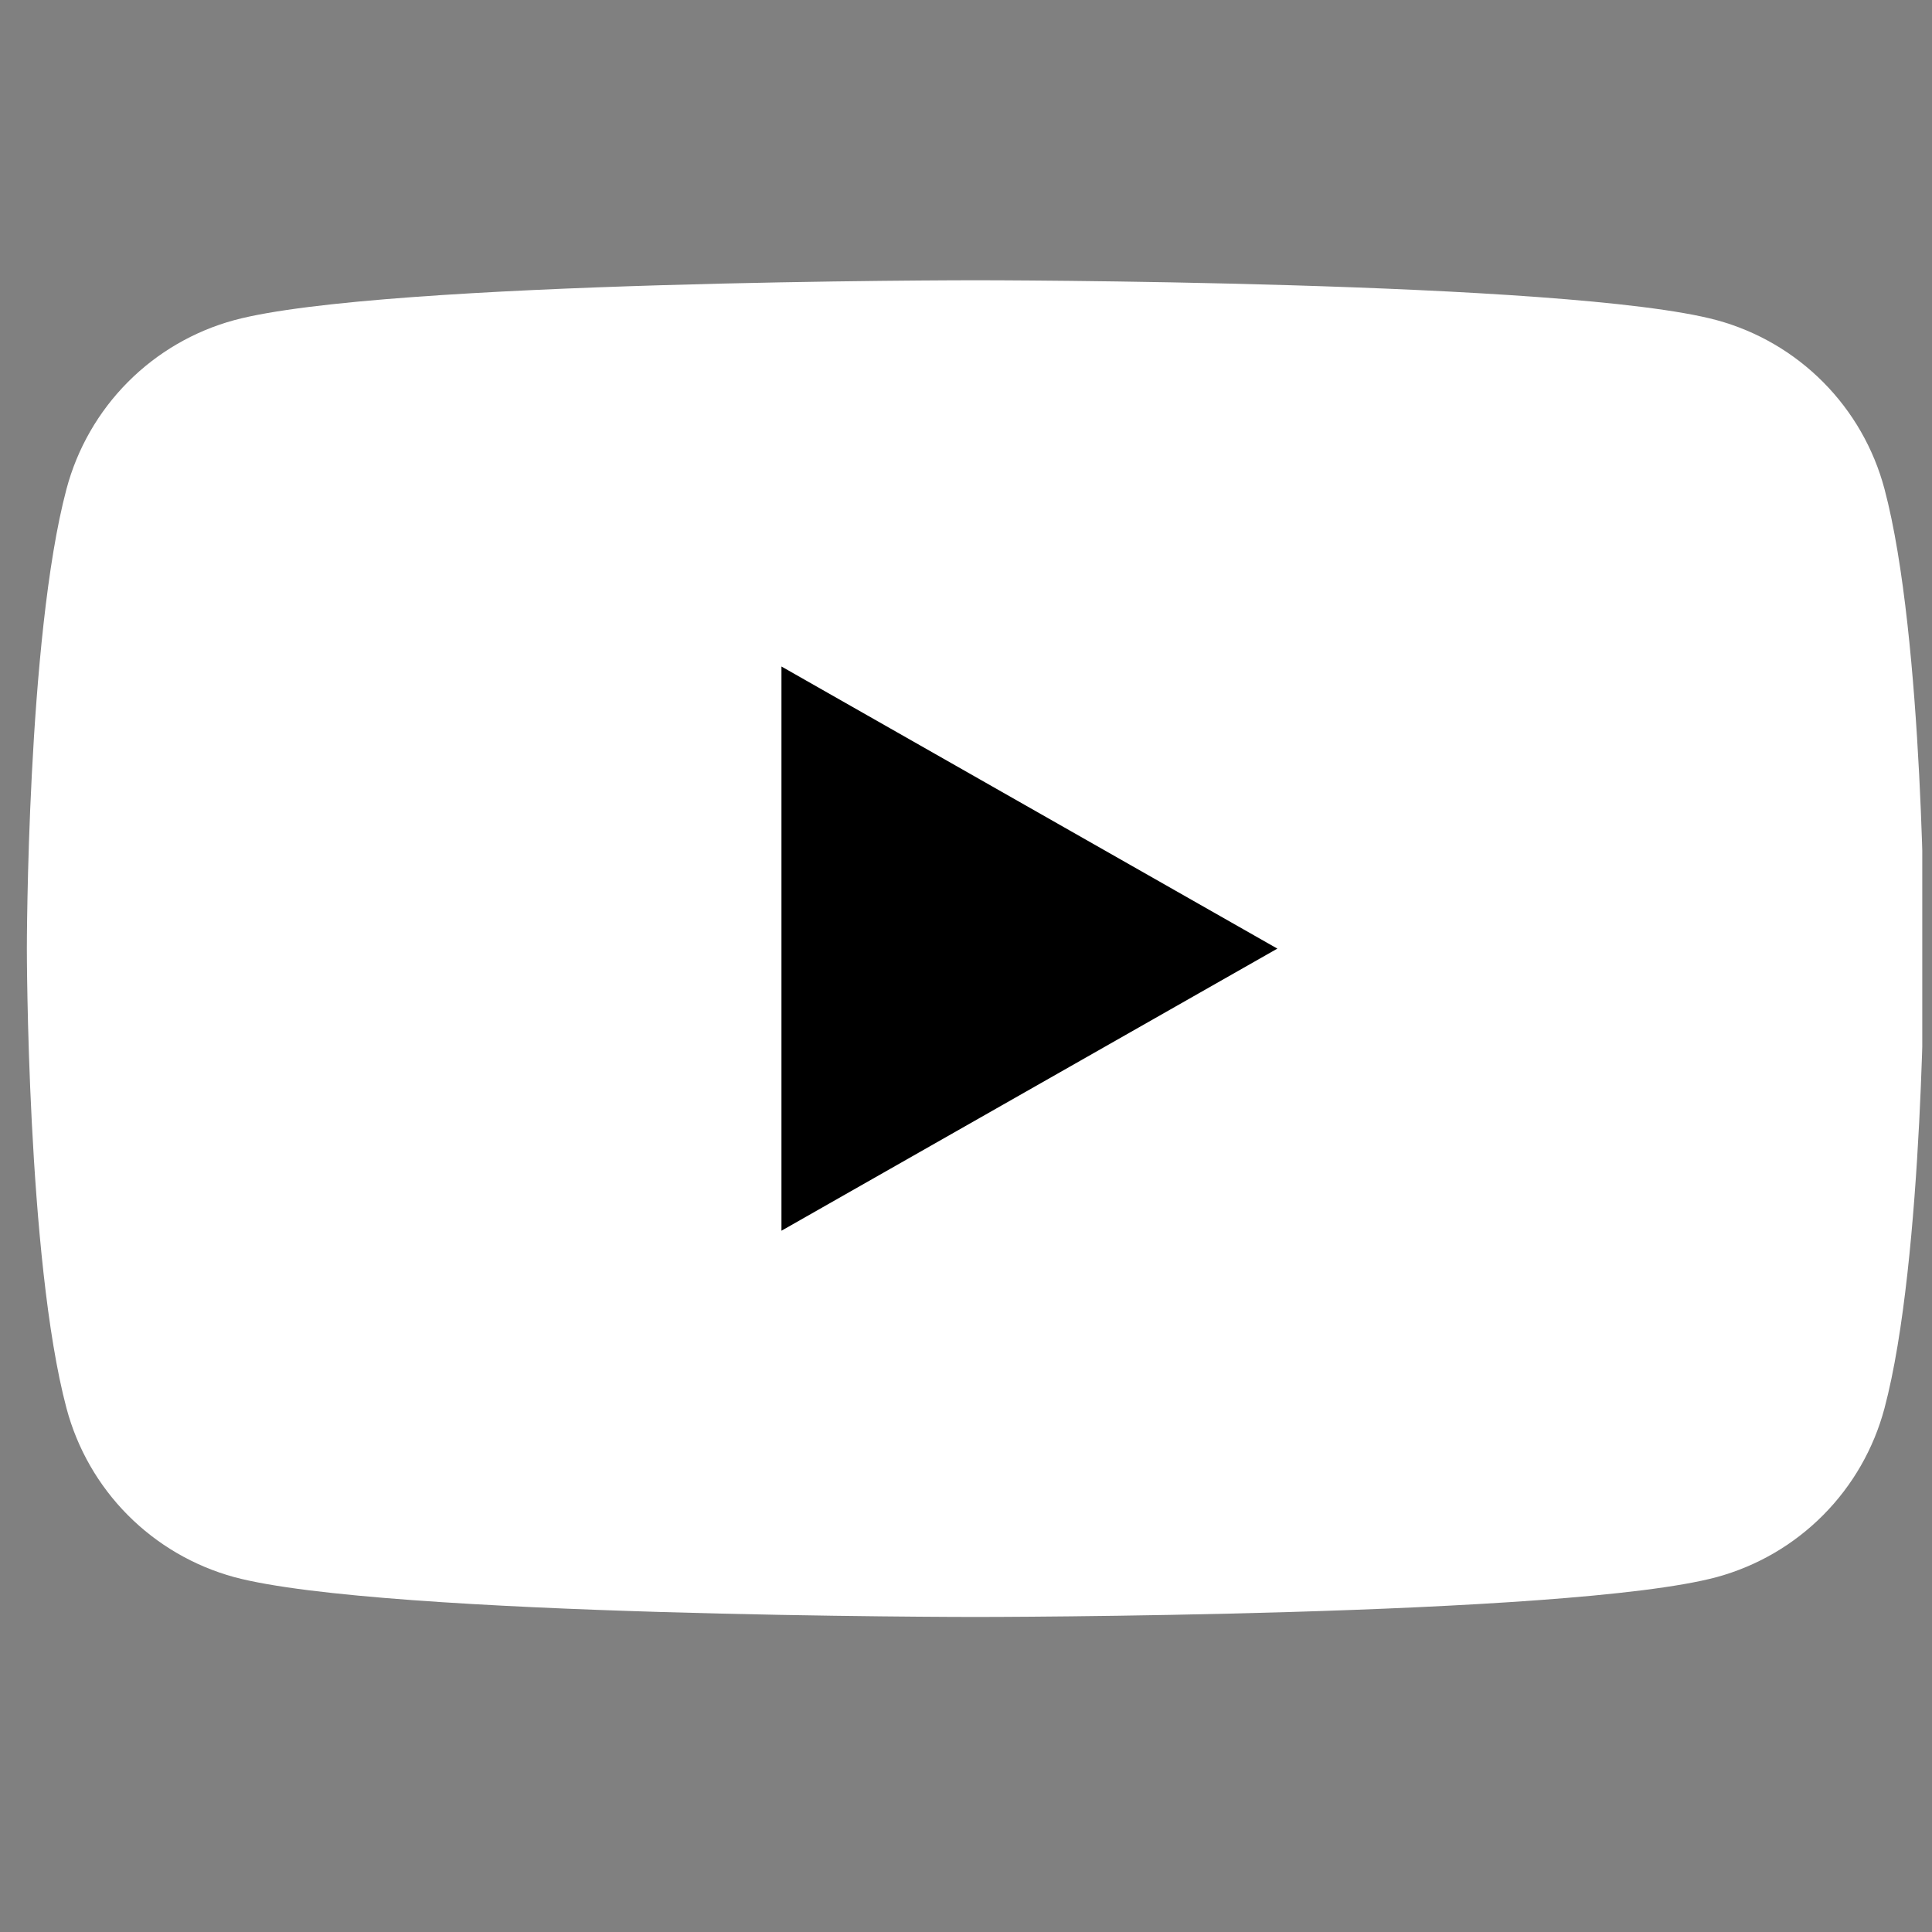<svg width="52" height="52" viewBox="0 0 52 52" fill="none" xmlns="http://www.w3.org/2000/svg">
<rect x="0" y="0" width="52" height="52" fill="#808080" stroke="none"/>
<g clip-path="url(#clip0_362_1405)">
<path d="M50.721 13.16C50.432 12.074 49.863 11.082 49.071 10.285C48.278 9.487 47.291 8.912 46.206 8.617C42.214 7.543 26.256 7.543 26.256 7.543C26.256 7.543 10.297 7.543 6.305 8.617C5.221 8.912 4.233 9.487 3.44 10.285C2.648 11.082 2.079 12.074 1.79 13.16C0.723 17.17 0.723 25.532 0.723 25.532C0.723 25.532 0.723 33.894 1.79 37.904C2.079 38.99 2.648 39.982 3.44 40.779C4.233 41.577 5.221 42.152 6.305 42.448C10.297 43.521 26.256 43.521 26.256 43.521C26.256 43.521 42.214 43.521 46.206 42.448C47.291 42.152 48.278 41.577 49.071 40.779C49.863 39.982 50.432 38.99 50.721 37.904C51.788 33.894 51.788 25.532 51.788 25.532C51.788 25.532 51.788 17.17 50.721 13.16Z" fill="white"/>
<path d="M21.033 33.125V17.939L34.38 25.532L21.033 33.125Z" fill="black"/>
</g>
<defs>
<clipPath id="clip0_362_1405">
<rect width="51.066" height="51.066" fill="white" transform="translate(0.672)"/>
</clipPath>
</defs>
</svg>
